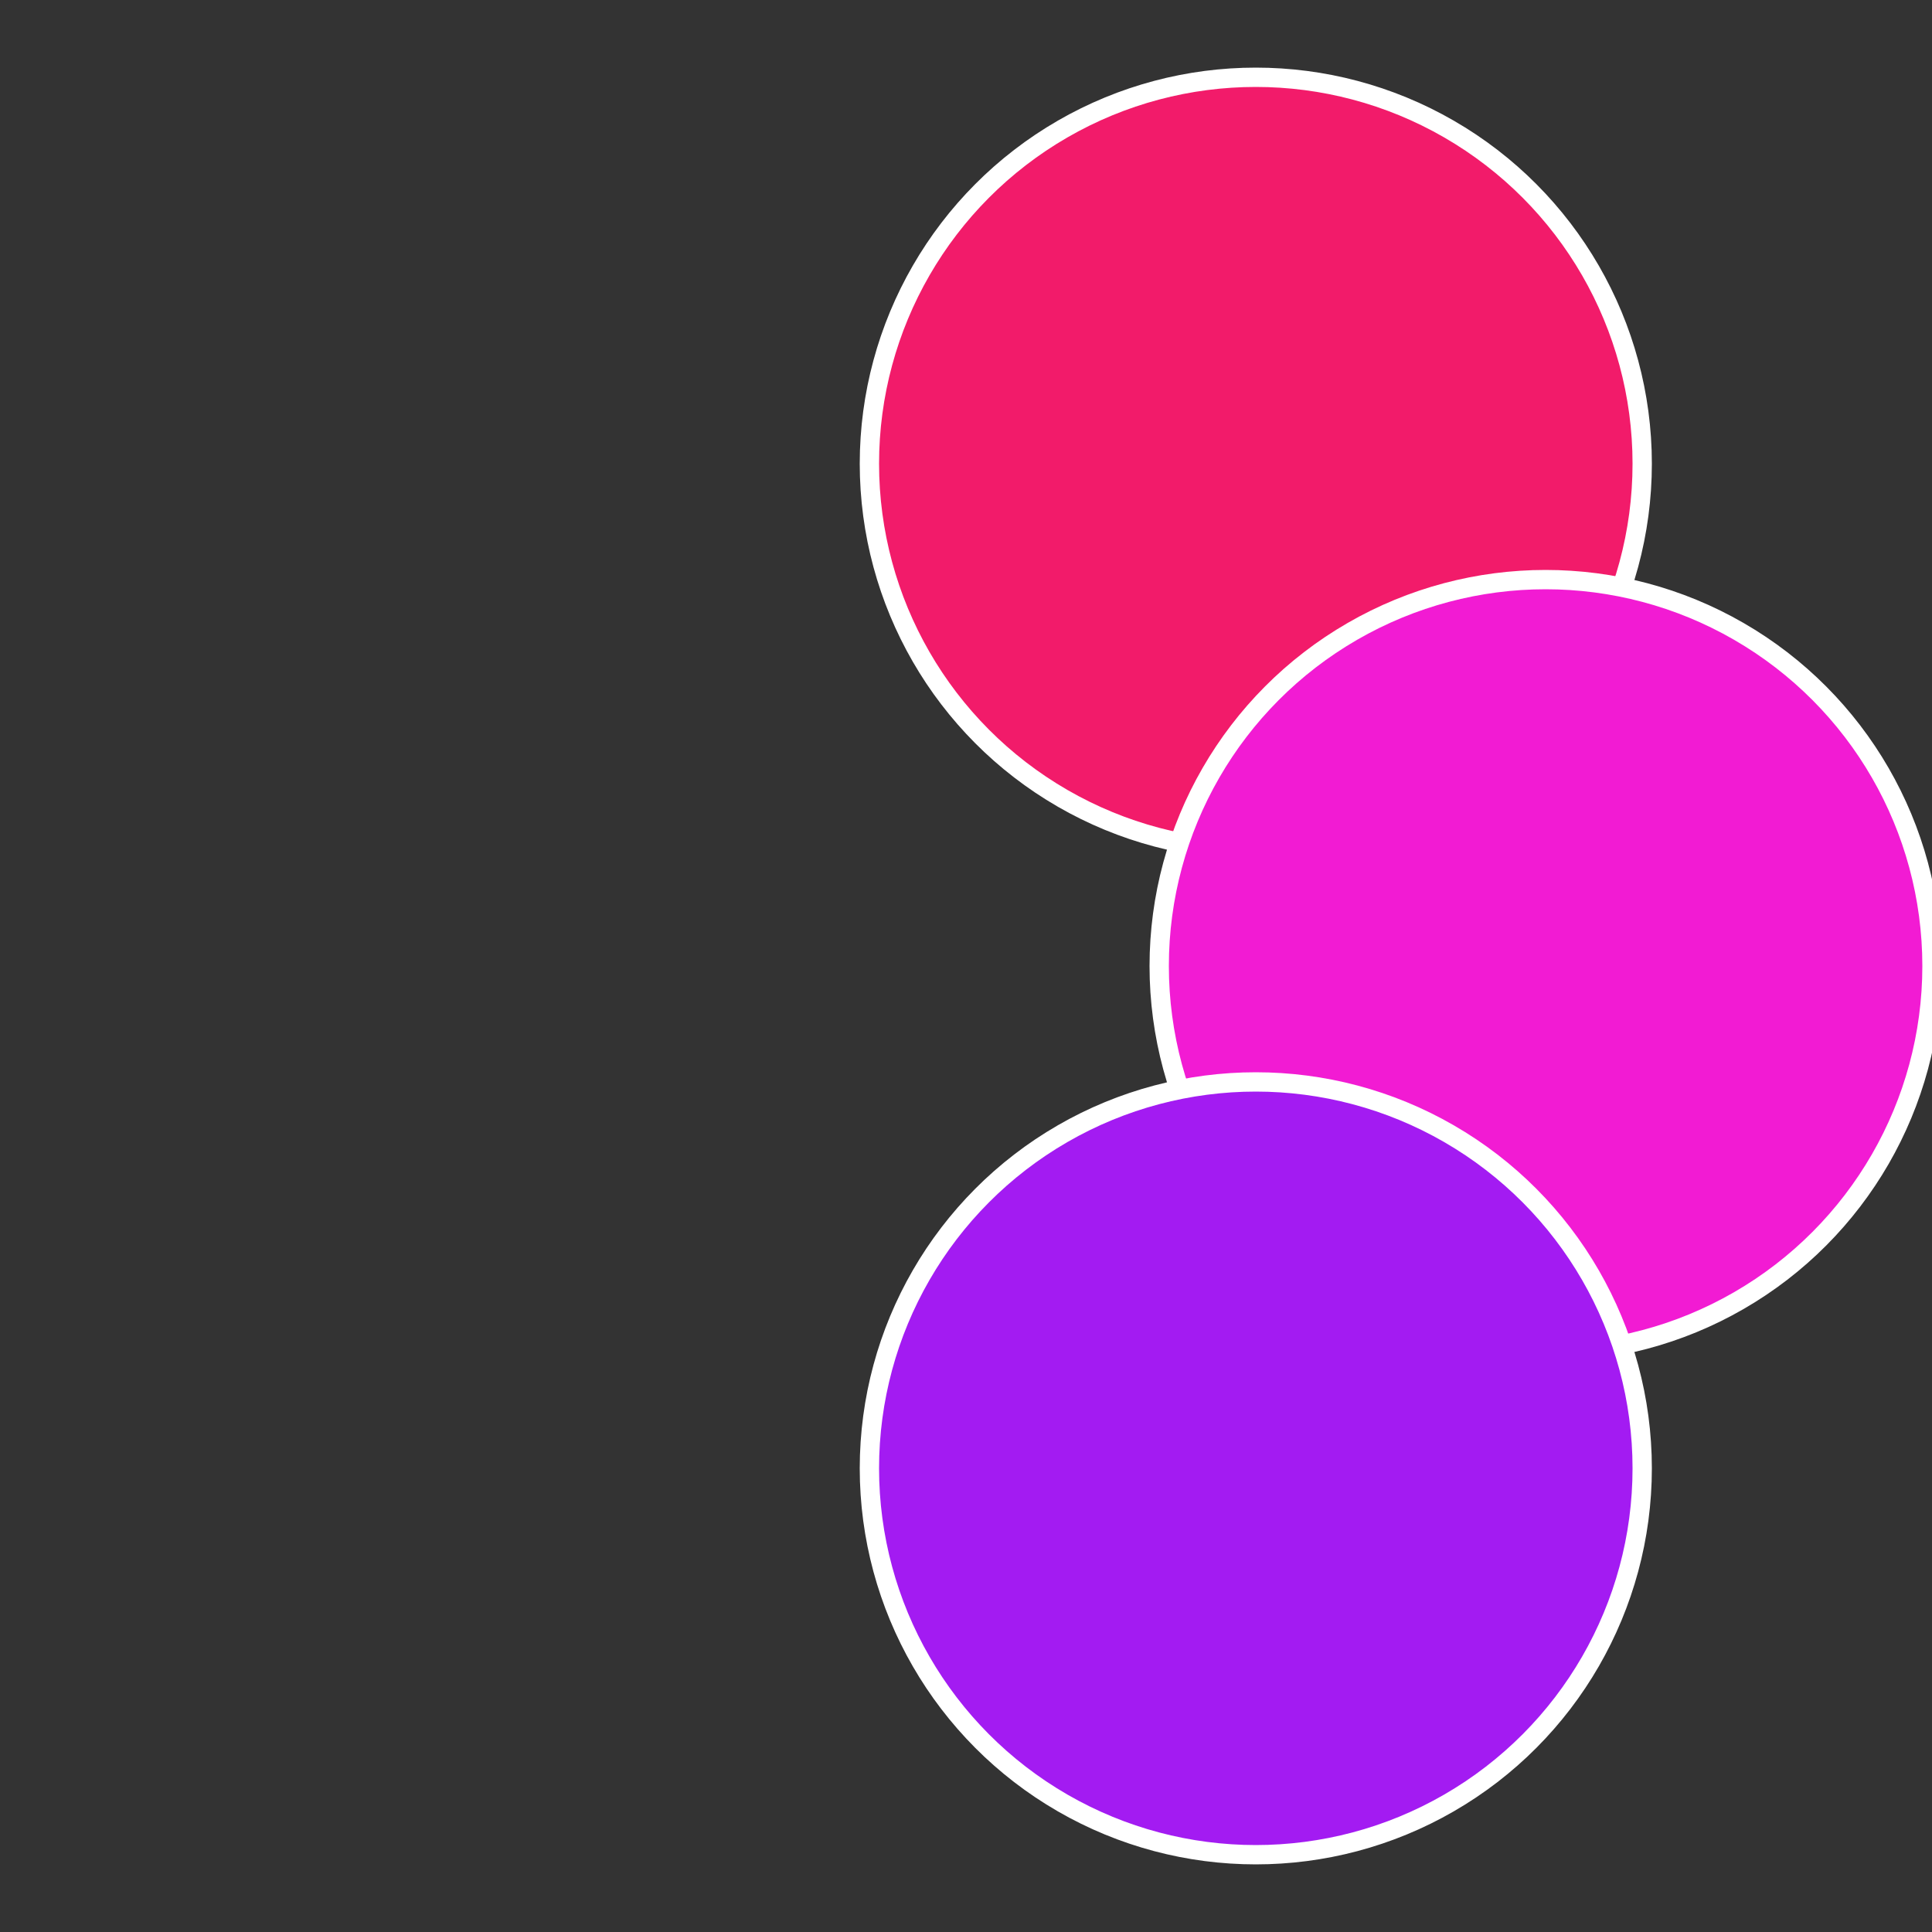 <?xml version="1.0" standalone="no"?>
<svg width="500" height="500" viewBox="-1 -1 2 2" xmlns="http://www.w3.org/2000/svg">
 
                <rect x="-1" y="-1" width="2" height="2" fill="#333333" stroke="none"/>
 
                <circle cx="0.3" cy="-0.52" r="0.4" fill="#f21b6a" stroke="#fff" stroke-width="1%" />
             
                <circle cx="0.6" cy="0" r="0.4" fill="#f21bd3" stroke="#fff" stroke-width="1%" />
             
                <circle cx="0.3" cy="0.52" r="0.4" fill="#a31bf2" stroke="#fff" stroke-width="1%" />
            </svg>

